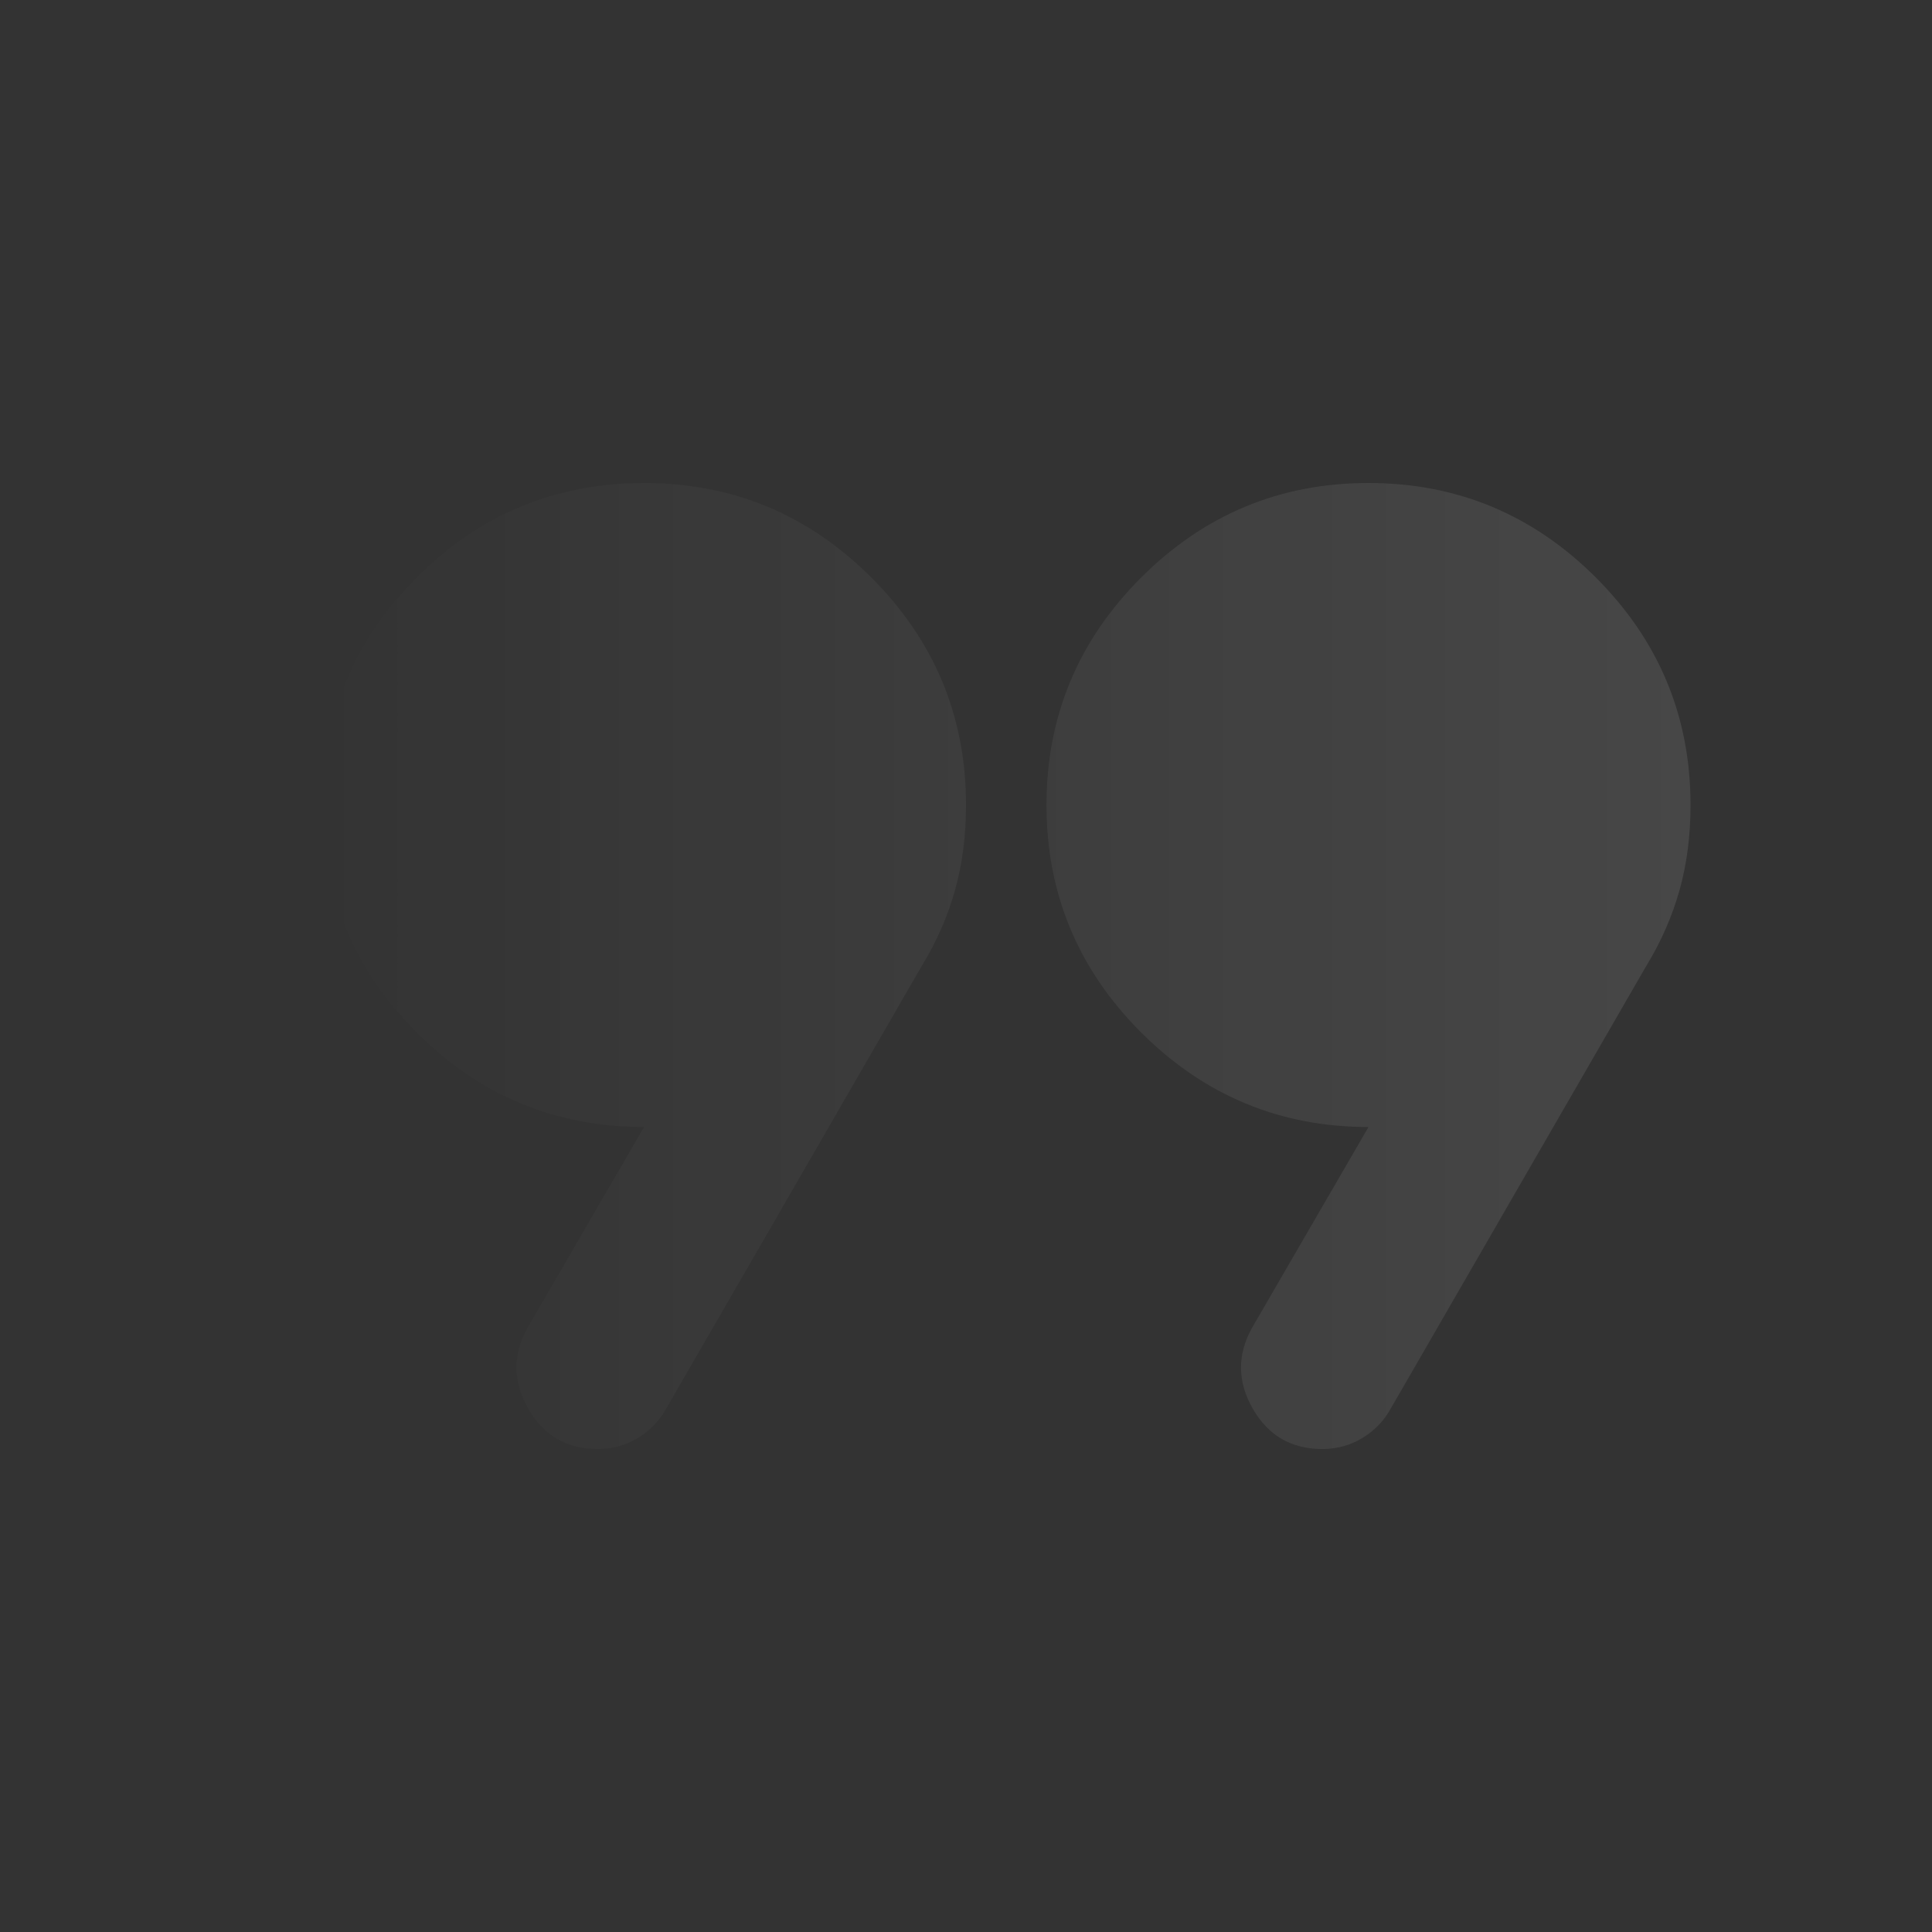 <svg width="80" height="80" viewBox="0 0 80 80" fill="none" xmlns="http://www.w3.org/2000/svg">
<rect x="0" y="0" width="80" height="80" fill="#333333" stroke="none"/>
<g id="format_quote" opacity="0.1">
<mask id="mask0_861_313" style="mask-type:alpha" maskUnits="userSpaceOnUse" x="0" y="0" width="80" height="80">
<rect id="Bounding box" width="80" height="80" fill="#D9D9D9"/>
</mask>
<g mask="url(#mask0_861_313)">
<path id="format_quote_2" d="M21.834 55L26.667 46.667C23.001 46.667 19.862 45.361 17.251 42.75C14.639 40.139 13.334 37 13.334 33.333C13.334 29.667 14.639 26.528 17.251 23.917C19.862 21.306 23.001 20 26.667 20C30.334 20 33.473 21.306 36.084 23.917C38.695 26.528 40.001 29.667 40.001 33.333C40.001 34.611 39.848 35.792 39.542 36.875C39.237 37.958 38.778 39 38.167 40L27.584 58.333C27.306 58.833 26.917 59.236 26.417 59.542C25.917 59.847 25.362 60 24.751 60C23.473 60 22.515 59.444 21.876 58.333C21.237 57.222 21.223 56.111 21.834 55ZM51.834 55L56.667 46.667C53.001 46.667 49.862 45.361 47.251 42.75C44.639 40.139 43.334 37 43.334 33.333C43.334 29.667 44.639 26.528 47.251 23.917C49.862 21.306 53.001 20 56.667 20C60.334 20 63.473 21.306 66.084 23.917C68.695 26.528 70.001 29.667 70.001 33.333C70.001 34.611 69.848 35.792 69.542 36.875C69.237 37.958 68.778 39 68.167 40L57.584 58.333C57.306 58.833 56.917 59.236 56.417 59.542C55.917 59.847 55.362 60 54.751 60C53.473 60 52.514 59.444 51.876 58.333C51.237 57.222 51.223 56.111 51.834 55Z" fill="url(#paint0_linear_861_313)"/>
</g>
</g>
<defs>
<linearGradient id="paint0_linear_861_313" x1="13" y1="40" x2="70" y2="40" gradientUnits="userSpaceOnUse">
<stop stop-color="white" stop-opacity="0"/>
<stop offset="1" stop-color="white"/>
</linearGradient>
</defs>
</svg>
